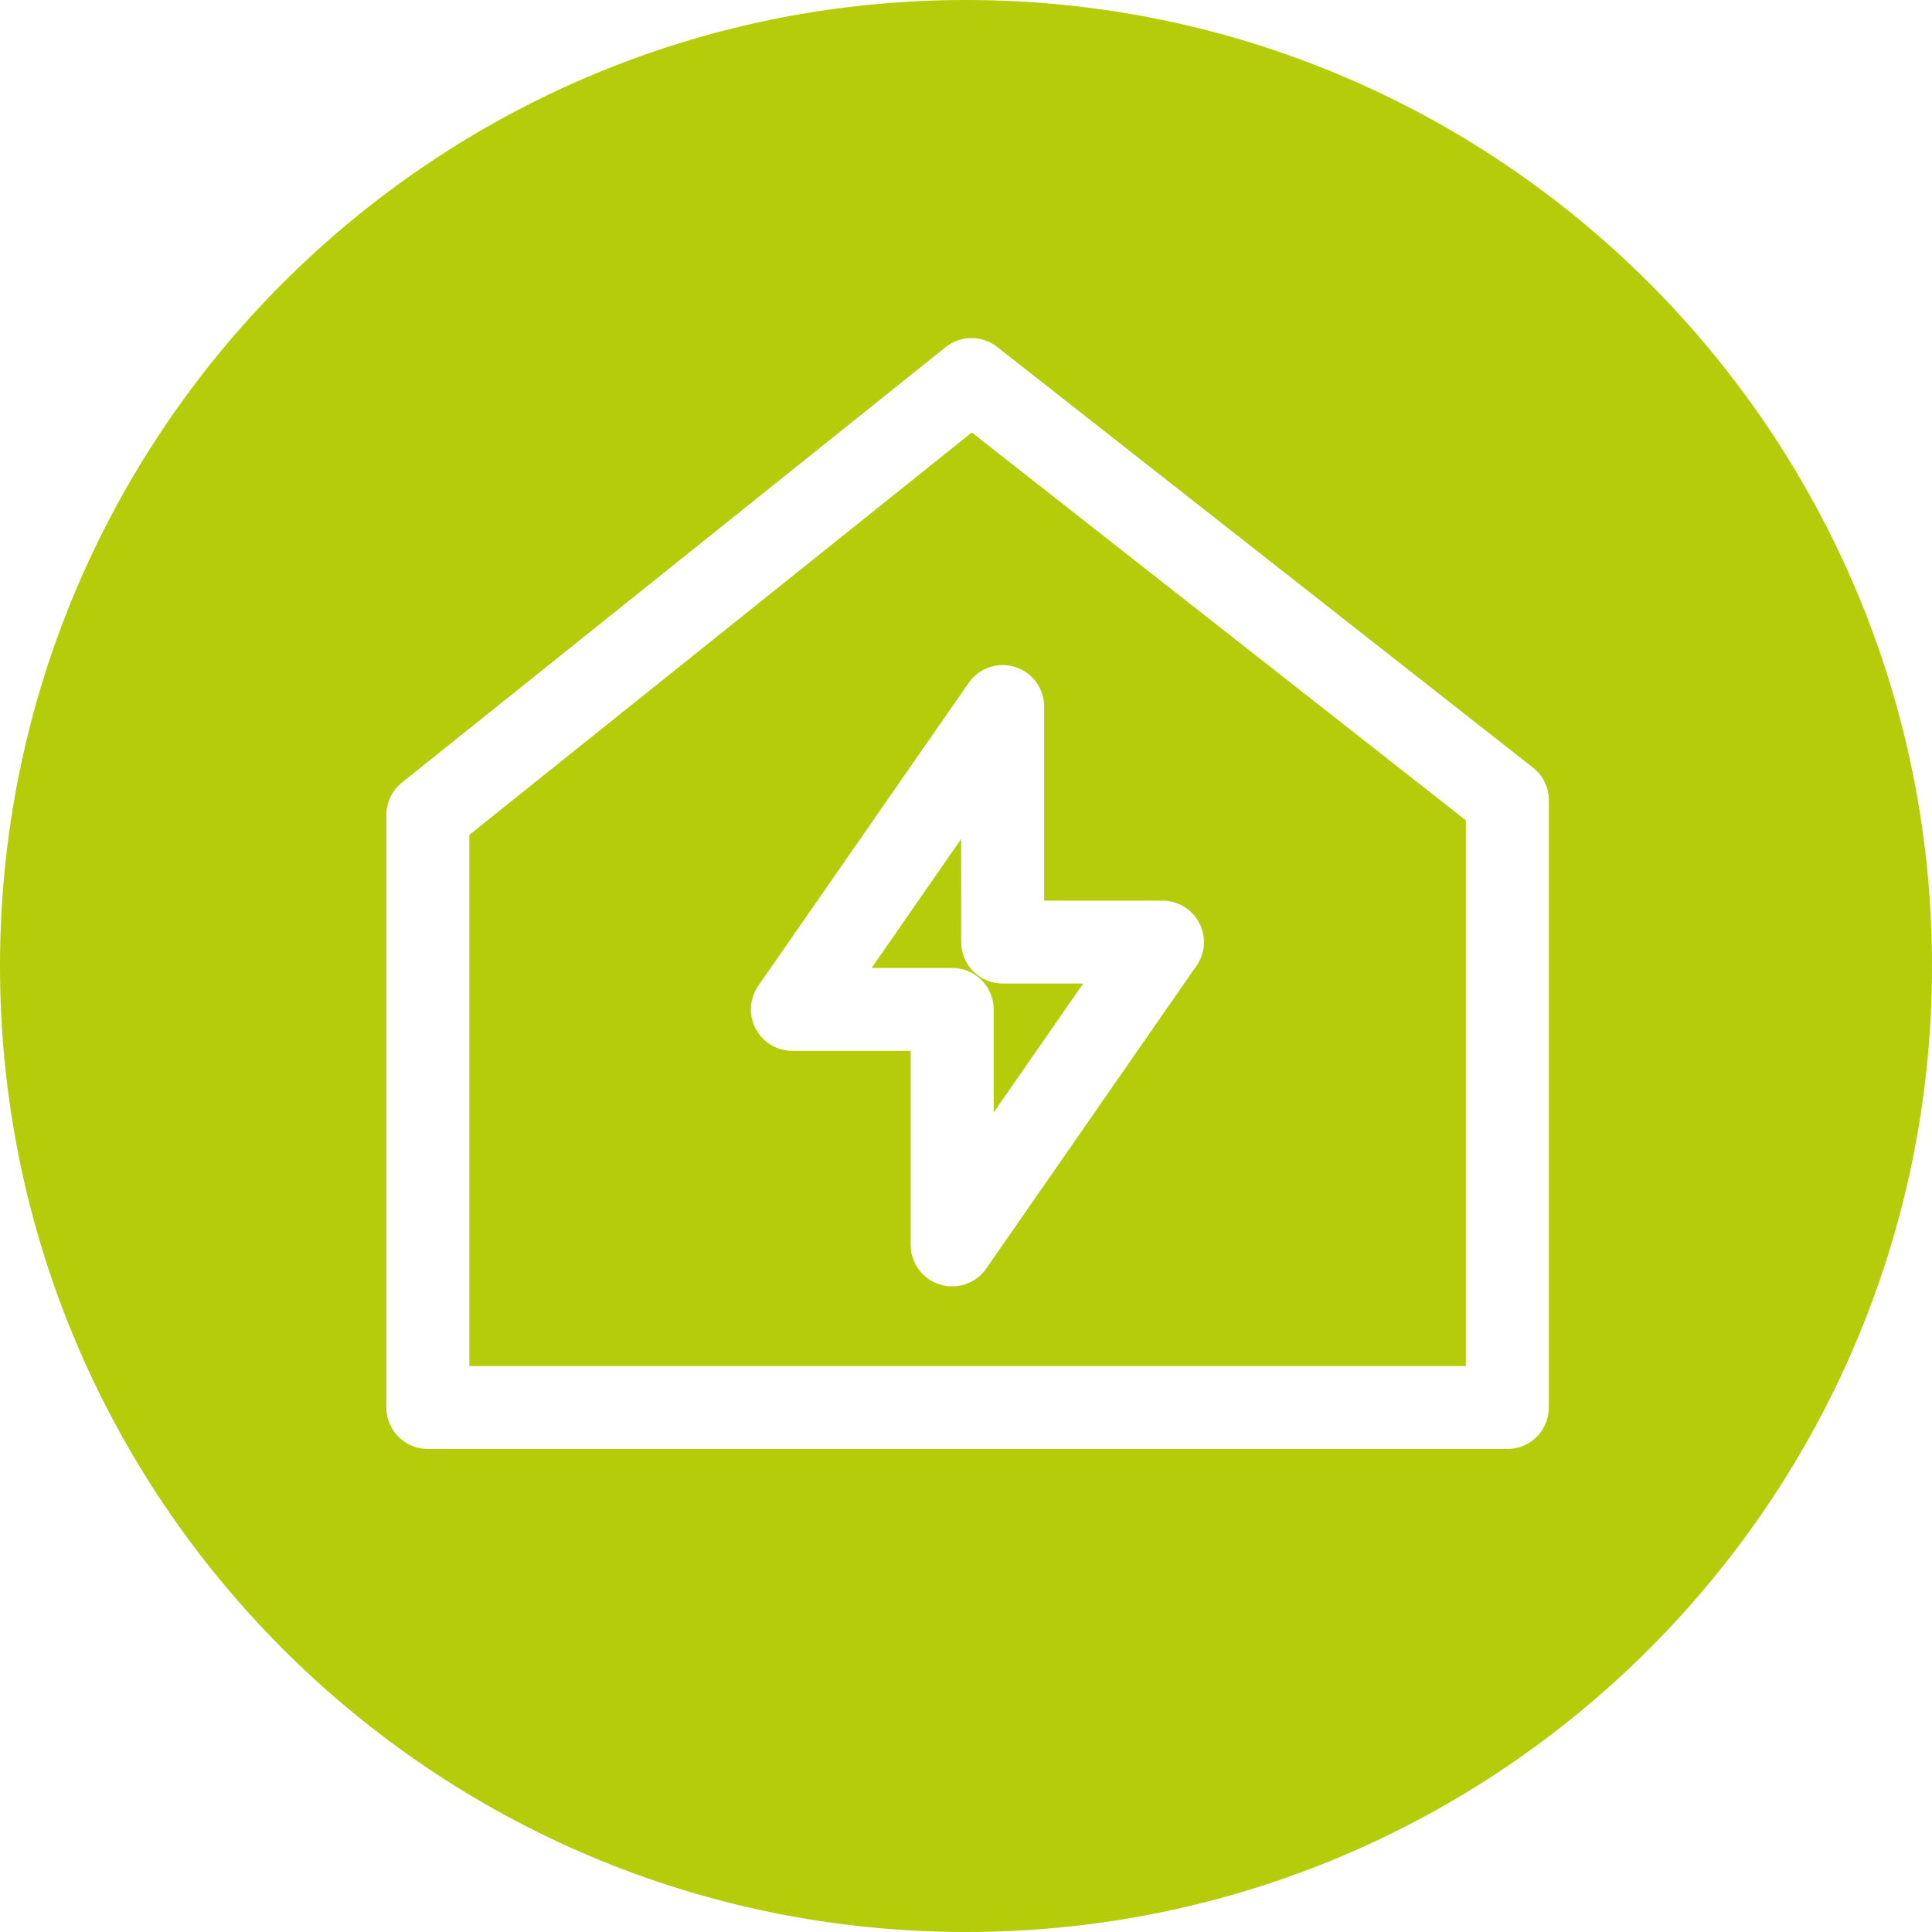 <svg width="40" height="40" viewBox="0 0 40 40" fill="none" xmlns="http://www.w3.org/2000/svg">
<path fill-rule="evenodd" clip-rule="evenodd" d="M20 40C31.046 40 40 31.046 40 20C40 8.954 31.046 0 20 0C8.954 0 0 8.954 0 20C0 31.046 8.954 40 20 40ZM20.645 7.183C20.333 6.937 19.891 6.939 19.579 7.187L8.322 16.202C8.118 16.366 8 16.612 8 16.872V29.142C8 29.616 8.384 30 8.859 30H31.208C31.683 30 32.067 29.616 32.067 29.142V16.568C32.067 16.303 31.946 16.055 31.738 15.892L20.645 7.183ZM9.717 17.285L20.12 8.954L30.349 16.984V28.283H9.717V17.285ZM21.016 13.809C20.657 13.696 20.268 13.83 20.054 14.14L15.7 20.409C15.518 20.671 15.496 21.013 15.644 21.297L15.693 21.378C15.852 21.613 16.118 21.757 16.405 21.757L18.855 21.757L18.855 25.775C18.855 26.151 19.099 26.483 19.458 26.594C19.541 26.62 19.628 26.633 19.714 26.633C19.994 26.633 20.258 26.497 20.419 26.264L24.773 19.994C24.956 19.733 24.977 19.391 24.829 19.107L24.78 19.025C24.622 18.79 24.355 18.647 24.068 18.647L21.618 18.646L21.618 14.629C21.618 14.253 21.374 13.921 21.016 13.809ZM18.047 20.04L19.9 17.37L19.901 19.505L19.906 19.599C19.952 20.029 20.317 20.363 20.759 20.363L22.426 20.363L20.573 23.033L20.573 20.899L20.568 20.805C20.521 20.375 20.157 20.04 19.714 20.04L18.047 20.04Z" fill="#B4CC08"/>
<rect width="40" height="40" fill="#D8D8D8" fill-opacity="0.01"/>
</svg>
